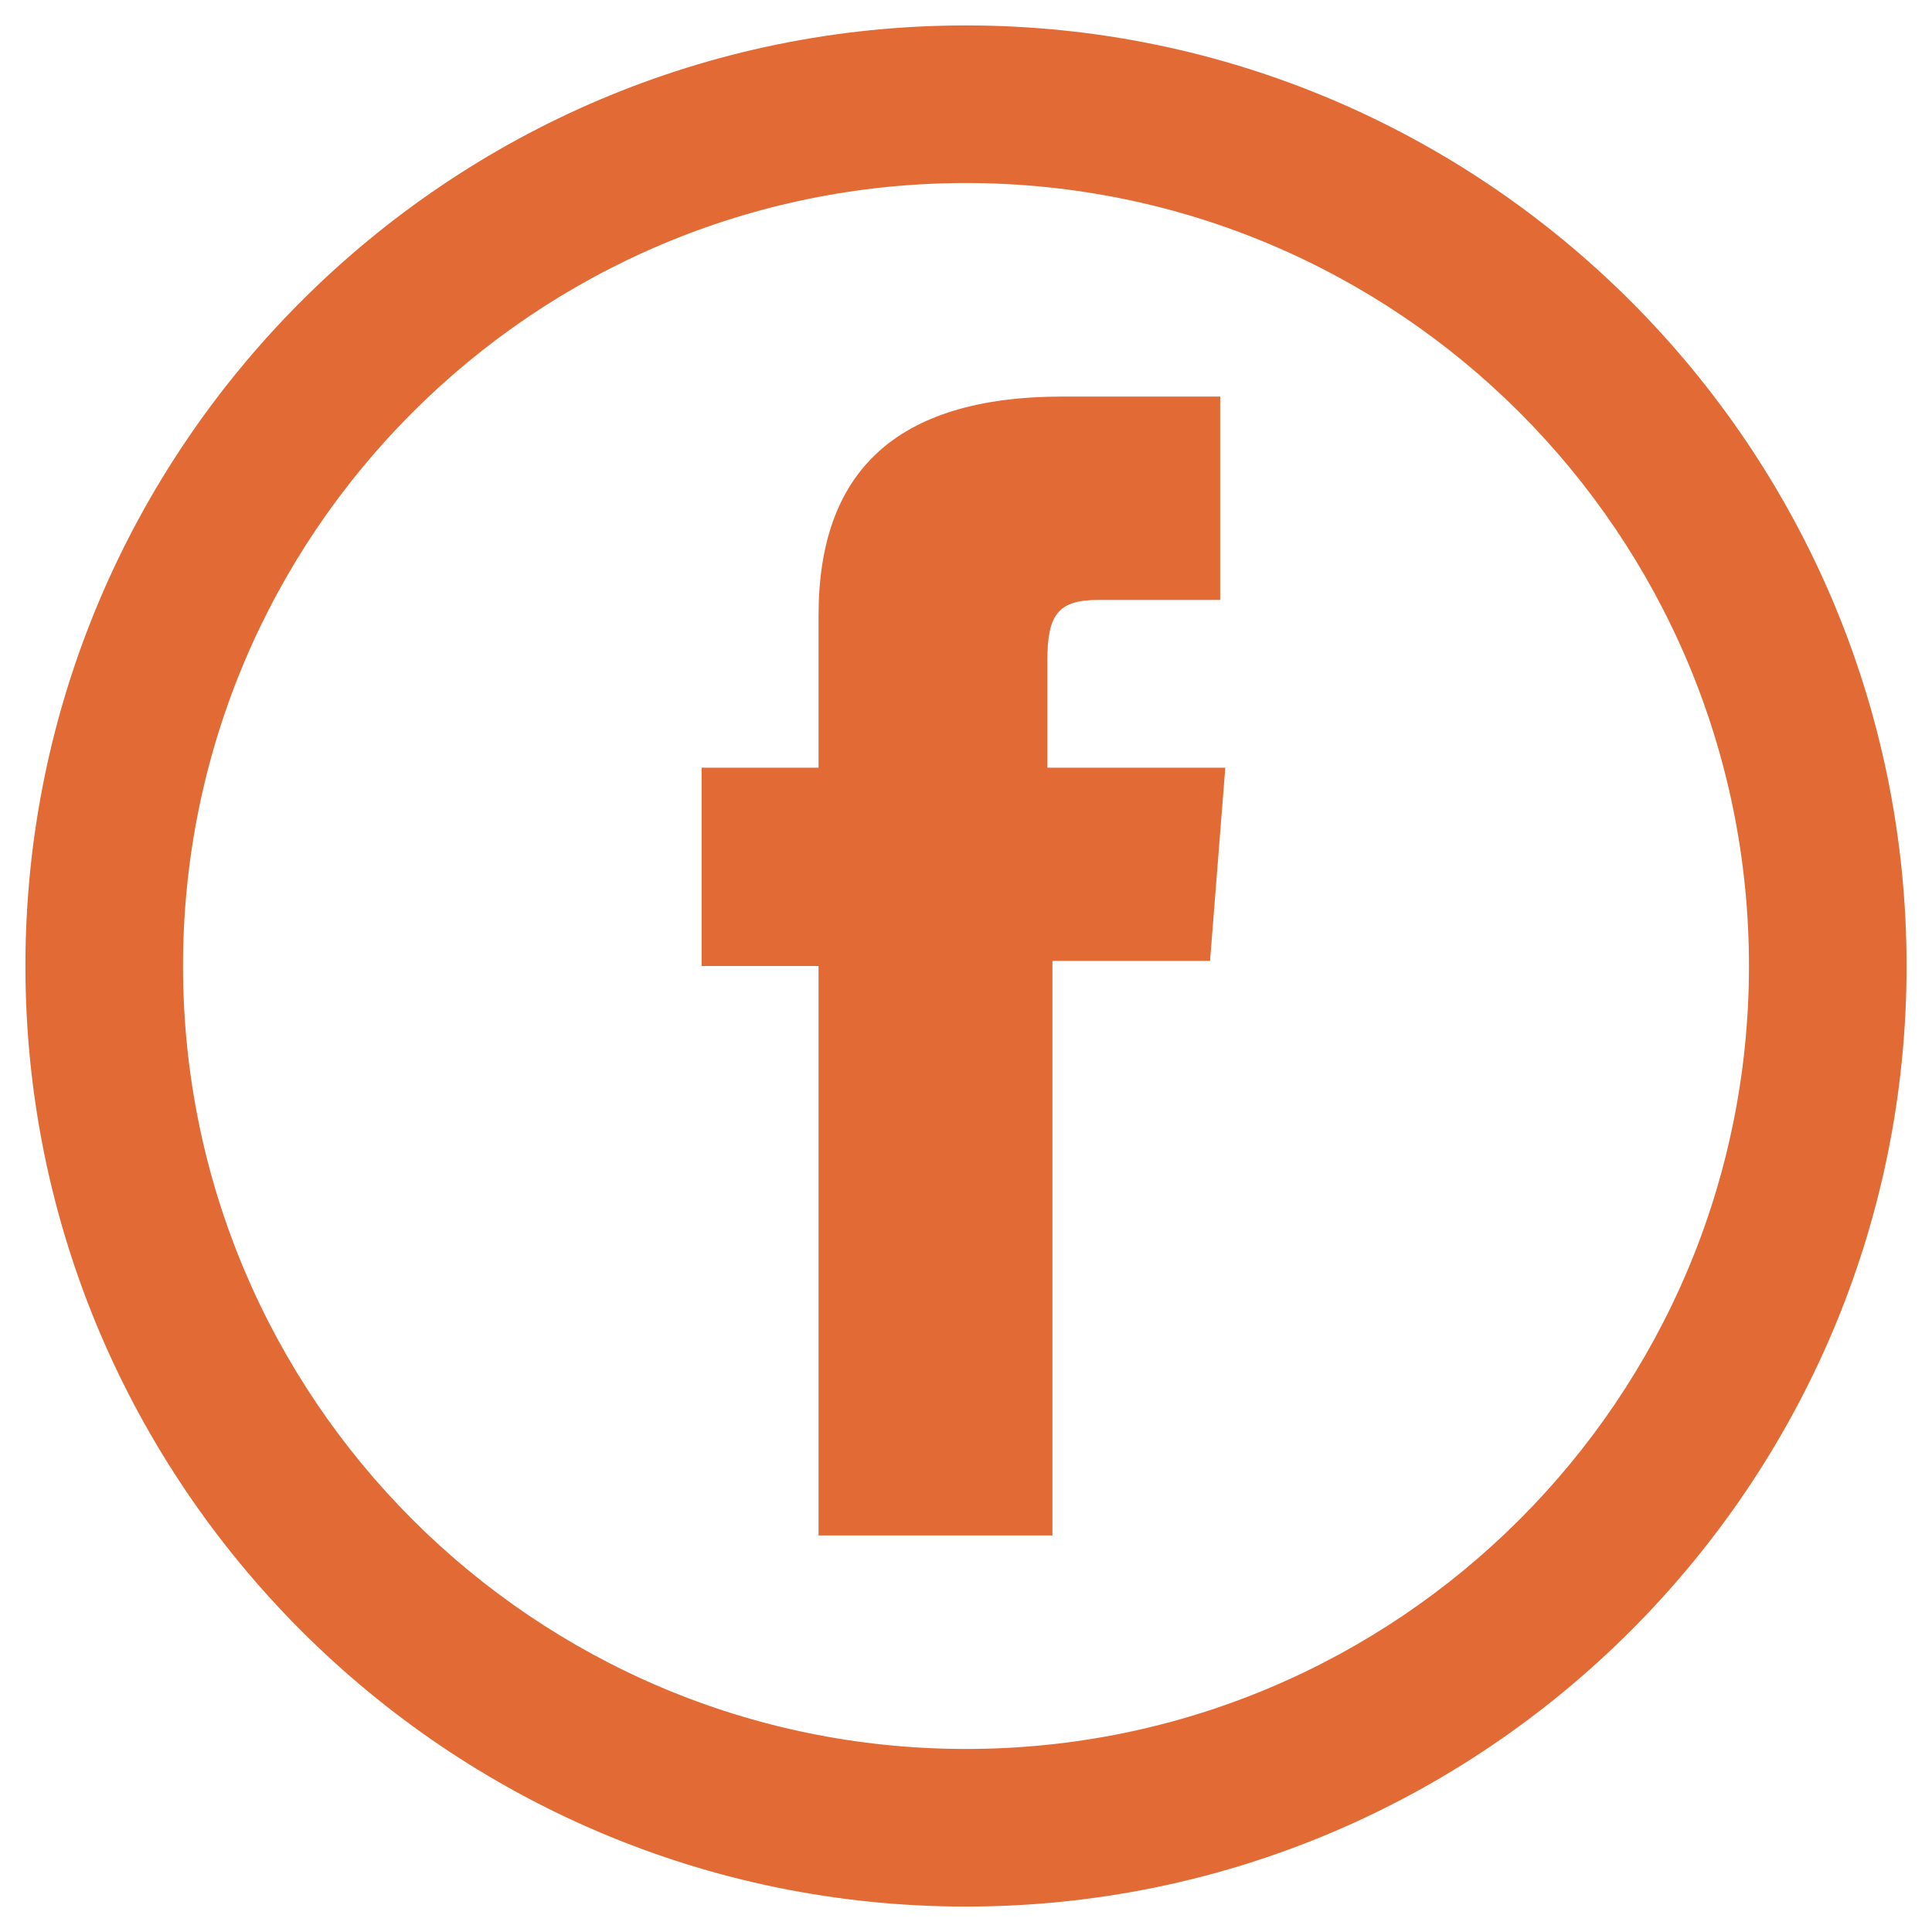 <?xml version="1.0" encoding="utf-8"?>
<!-- Generator: Adobe Illustrator 24.3.0, SVG Export Plug-In . SVG Version: 6.00 Build 0)  -->
<svg version="1.1" id="Layer_1" xmlns="http://www.w3.org/2000/svg" xmlns:xlink="http://www.w3.org/1999/xlink" x="0px" y="0px"
	 viewBox="0 0 38 38" style="enable-background:new 0 0 38 38;" xml:space="preserve">
<style type="text/css">
	.st0{fill:#E26B35;}
</style>
<g>
	<path class="st0" d="M19,3.6c8.5,0,15.4,6.9,15.4,15.4S27.5,34.4,19,34.4S3.6,27.5,3.6,19S10.5,3.6,19,3.6 M19,0.5
		C8.8,0.5,0.5,8.8,0.5,19S8.8,37.5,19,37.5S37.5,29.2,37.5,19S29.2,0.5,19,0.5L19,0.5z"/>
</g>
<g id="XMLID_14_">
	<path id="XMLID_15_" class="st0" d="M16.2,30.2h4.5V18.9h3.1l0.3-3.8h-3.5c0,0,0-1.4,0-2.1c0-0.9,0.2-1.2,1-1.2c0.7,0,2.4,0,2.4,0
		V7.8c0,0-2.6,0-3.1,0c-3.3,0-4.8,1.5-4.8,4.3c0,2.5,0,3,0,3h-2.3V19h2.3V30.2z"/>
</g>
</svg>
